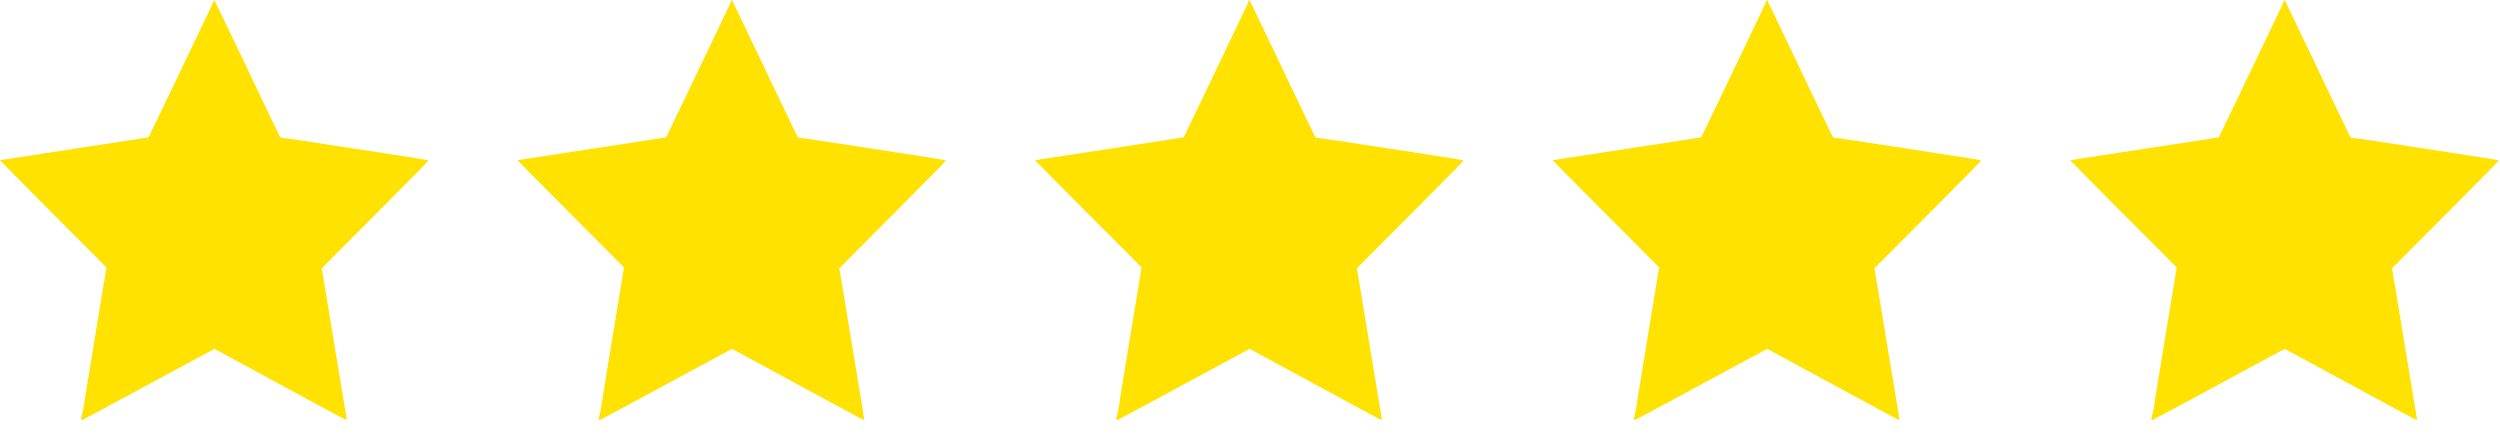<svg xmlns="http://www.w3.org/2000/svg" width="84" height="15" viewBox="0 0 84 15" fill="none"><path d="M7.112 0.192C7.063 0.297 6.868 0.706 6.68 1.096L5.67 3.206C5.301 3.976 4.996 4.61 4.992 4.613C4.989 4.616 3.881 4.79 2.529 4.994C-0.2 5.41 0.003 5.379 0.003 5.39C0.003 5.4 3.185 8.6 3.473 8.881L3.576 8.987L3.56 9.085C3.55 9.14 3.494 9.482 3.434 9.847C3.316 10.566 3.242 11.023 3.073 12.045C3.014 12.41 2.914 13.01 2.855 13.379C2.829 13.614 2.785 13.846 2.722 14.074C2.701 14.098 2.701 14.099 2.722 14.091C2.744 14.082 2.747 14.091 2.747 14.1C2.747 14.11 2.747 14.12 2.752 14.12C2.757 14.12 3.199 13.88 3.741 13.591C5.724 12.518 6.325 12.193 6.727 11.979L7.172 11.742L7.206 11.722L8.492 12.418L10.713 13.622C11.226 13.902 11.65 14.127 11.652 14.122C11.654 14.116 11.632 13.972 11.604 13.804C11.517 13.281 11.487 13.1 11.452 12.89C11.434 12.784 11.402 12.58 11.379 12.446C11.357 12.311 11.324 12.11 11.305 11.998C11.285 11.886 11.25 11.673 11.226 11.527C11.203 11.381 11.165 11.149 11.142 11.016L10.957 9.888C10.925 9.697 10.879 9.422 10.854 9.278L10.811 9.017L10.886 8.939C10.928 8.897 11.736 8.084 12.684 7.134C14.17 5.641 14.404 5.403 14.39 5.39C14.375 5.376 13.841 5.291 12.661 5.11L10.198 4.733C9.723 4.66 9.445 4.627 9.435 4.627C9.378 4.549 9.332 4.464 9.298 4.373C9.229 4.228 9.004 3.758 8.798 3.331C8.592 2.903 8.388 2.479 8.349 2.389C8.31 2.299 8.116 1.899 7.924 1.5L7.39 0.386C7.287 0.175 7.203 0 7.198 0C7.166 0.062 7.137 0.126 7.112 0.192Z" fill="#FFE200"></path><path d="M24.502 0.192C24.453 0.297 24.258 0.706 24.07 1.096L23.06 3.206C22.692 3.976 22.386 4.61 22.383 4.613C22.38 4.616 21.271 4.79 19.919 4.994C17.19 5.41 17.394 5.379 17.394 5.39C17.394 5.4 20.575 8.6 20.864 8.881L20.966 8.987L20.95 9.085C20.941 9.14 20.884 9.482 20.825 9.847C20.707 10.566 20.632 11.023 20.463 12.045C20.404 12.41 20.304 13.01 20.245 13.379C20.219 13.614 20.175 13.846 20.112 14.074C20.091 14.098 20.091 14.099 20.112 14.091C20.134 14.082 20.137 14.091 20.137 14.1C20.137 14.11 20.137 14.12 20.142 14.12C20.147 14.12 20.59 13.88 21.131 13.591C23.114 12.518 23.715 12.193 24.117 11.979L24.562 11.742L24.596 11.722L25.882 12.418L28.103 13.622C28.617 13.902 29.041 14.127 29.043 14.122C29.045 14.116 29.022 13.972 28.994 13.804C28.907 13.281 28.877 13.1 28.842 12.89C28.824 12.784 28.792 12.58 28.77 12.446C28.747 12.311 28.714 12.11 28.695 11.998C28.675 11.886 28.64 11.673 28.617 11.527C28.593 11.381 28.555 11.149 28.532 11.016L28.347 9.888C28.315 9.697 28.269 9.422 28.244 9.278L28.201 9.017L28.276 8.939C28.318 8.897 29.126 8.084 30.074 7.134C31.56 5.641 31.794 5.403 31.78 5.39C31.765 5.376 31.231 5.291 30.051 5.11L27.588 4.733C27.113 4.66 26.835 4.627 26.826 4.627C26.769 4.549 26.722 4.464 26.688 4.373C26.619 4.228 26.395 3.758 26.188 3.331C25.982 2.903 25.778 2.479 25.739 2.389C25.7 2.299 25.506 1.899 25.314 1.5L24.78 0.386C24.677 0.175 24.593 0 24.588 0C24.556 0.062 24.527 0.126 24.502 0.192Z" fill="#FFE200"></path><path d="M41.892 0.192C41.843 0.297 41.648 0.706 41.46 1.096L40.45 3.206C40.082 3.976 39.776 4.61 39.773 4.613C39.77 4.616 38.661 4.79 37.31 4.994C34.581 5.41 34.784 5.379 34.784 5.39C34.784 5.4 37.966 8.6 38.254 8.881L38.357 8.987L38.34 9.085C38.331 9.14 38.275 9.482 38.215 9.847C38.097 10.566 38.022 11.023 37.854 12.045C37.794 12.41 37.695 13.01 37.635 13.379C37.609 13.614 37.565 13.846 37.503 14.074C37.481 14.098 37.481 14.099 37.503 14.091C37.524 14.082 37.527 14.091 37.527 14.1C37.527 14.11 37.527 14.12 37.532 14.12C37.538 14.12 37.98 13.88 38.522 13.591C40.505 12.518 41.105 12.193 41.508 11.979L41.953 11.742L41.987 11.722L43.273 12.418L45.494 13.622C46.007 13.902 46.431 14.127 46.433 14.122C46.435 14.116 46.412 13.972 46.385 13.804C46.297 13.281 46.268 13.1 46.233 12.89C46.214 12.784 46.182 12.58 46.16 12.446C46.137 12.311 46.105 12.11 46.085 11.998C46.066 11.886 46.031 11.673 46.007 11.527C45.983 11.381 45.945 11.149 45.923 11.016L45.737 9.888C45.705 9.697 45.659 9.422 45.634 9.278L45.591 9.017L45.666 8.939C45.708 8.897 46.516 8.084 47.464 7.134C48.95 5.641 49.184 5.403 49.17 5.39C49.156 5.376 48.621 5.291 47.442 5.11L44.979 4.733C44.503 4.66 44.225 4.627 44.216 4.627C44.159 4.549 44.113 4.464 44.078 4.373C44.01 4.228 43.785 3.758 43.579 3.331C43.372 2.903 43.168 2.479 43.129 2.389C43.09 2.299 42.896 1.899 42.704 1.5L42.17 0.386C42.068 0.175 41.984 0 41.979 0C41.946 0.062 41.917 0.126 41.892 0.192Z" fill="#FFE200"></path><path d="M59.282 0.192C59.233 0.297 59.038 0.706 58.85 1.096L57.84 3.206C57.472 3.976 57.166 4.61 57.163 4.613C57.16 4.616 56.052 4.79 54.7 4.994C51.971 5.41 52.174 5.379 52.174 5.39C52.174 5.4 55.356 8.6 55.644 8.881L55.747 8.987L55.73 9.085C55.721 9.14 55.665 9.482 55.605 9.847C55.487 10.566 55.412 11.023 55.244 12.045C55.184 12.41 55.085 13.01 55.025 13.379C55 13.614 54.955 13.846 54.893 14.074C54.871 14.098 54.871 14.099 54.893 14.091C54.914 14.082 54.917 14.091 54.917 14.1C54.917 14.11 54.917 14.12 54.923 14.12C54.928 14.12 55.37 13.88 55.912 13.591C57.895 12.518 58.495 12.193 58.898 11.979L59.343 11.742L59.377 11.722L60.663 12.418L62.884 13.622C63.397 13.902 63.821 14.127 63.823 14.122C63.825 14.116 63.803 13.972 63.775 13.804C63.688 13.281 63.658 13.1 63.623 12.89C63.604 12.784 63.573 12.58 63.55 12.446C63.528 12.311 63.495 12.11 63.475 11.998C63.456 11.886 63.421 11.673 63.397 11.527C63.373 11.381 63.336 11.149 63.313 11.016L63.127 9.888C63.095 9.697 63.049 9.422 63.025 9.278L62.981 9.017L63.056 8.939C63.098 8.897 63.906 8.084 64.855 7.134C66.341 5.641 66.575 5.403 66.56 5.39C66.546 5.376 66.011 5.291 64.832 5.11L62.369 4.733C61.894 4.66 61.615 4.627 61.606 4.627C61.549 4.549 61.503 4.464 61.469 4.373C61.4 4.228 61.175 3.758 60.969 3.331C60.763 2.903 60.558 2.479 60.519 2.389C60.48 2.299 60.286 1.899 60.094 1.5L59.561 0.386C59.458 0.175 59.374 0 59.369 0C59.336 0.062 59.307 0.126 59.282 0.192Z" fill="#FFE200"></path><path d="M76.673 0.192C76.624 0.297 76.429 0.706 76.241 1.096L75.231 3.206C74.862 3.976 74.557 4.61 74.553 4.613C74.55 4.616 73.442 4.79 72.09 4.994C69.361 5.41 69.564 5.379 69.564 5.39C69.564 5.4 72.746 8.6 73.034 8.881L73.137 8.987L73.121 9.085C73.112 9.14 73.055 9.482 72.996 9.847C72.877 10.566 72.803 11.023 72.634 12.045C72.575 12.41 72.475 13.01 72.416 13.379C72.39 13.614 72.346 13.846 72.283 14.074C72.262 14.098 72.262 14.099 72.283 14.091C72.305 14.082 72.308 14.091 72.308 14.1C72.308 14.11 72.308 14.12 72.313 14.12C72.318 14.12 72.76 13.88 73.302 13.591C75.285 12.518 75.886 12.193 76.288 11.979L76.733 11.742L76.767 11.722L78.053 12.418L80.274 13.622C80.787 13.902 81.211 14.127 81.213 14.122C81.216 14.116 81.193 13.972 81.165 13.804C81.078 13.281 81.048 13.1 81.013 12.89C80.995 12.784 80.963 12.58 80.94 12.446C80.918 12.311 80.885 12.11 80.865 11.998C80.846 11.886 80.811 11.673 80.787 11.527C80.764 11.381 80.726 11.149 80.703 11.016L80.518 9.888C80.486 9.697 80.44 9.422 80.415 9.278L80.372 9.017L80.447 8.939C80.489 8.897 81.297 8.084 82.245 7.134C83.731 5.641 83.965 5.403 83.951 5.39C83.936 5.376 83.402 5.291 82.222 5.11L79.759 4.733C79.284 4.66 79.006 4.627 78.996 4.627C78.939 4.549 78.893 4.464 78.859 4.373C78.79 4.228 78.566 3.758 78.359 3.331C78.153 2.903 77.949 2.479 77.91 2.389C77.871 2.299 77.677 1.899 77.485 1.5L76.951 0.386C76.848 0.175 76.764 0 76.759 0C76.727 0.062 76.698 0.126 76.673 0.192Z" fill="#FFE200"></path></svg>